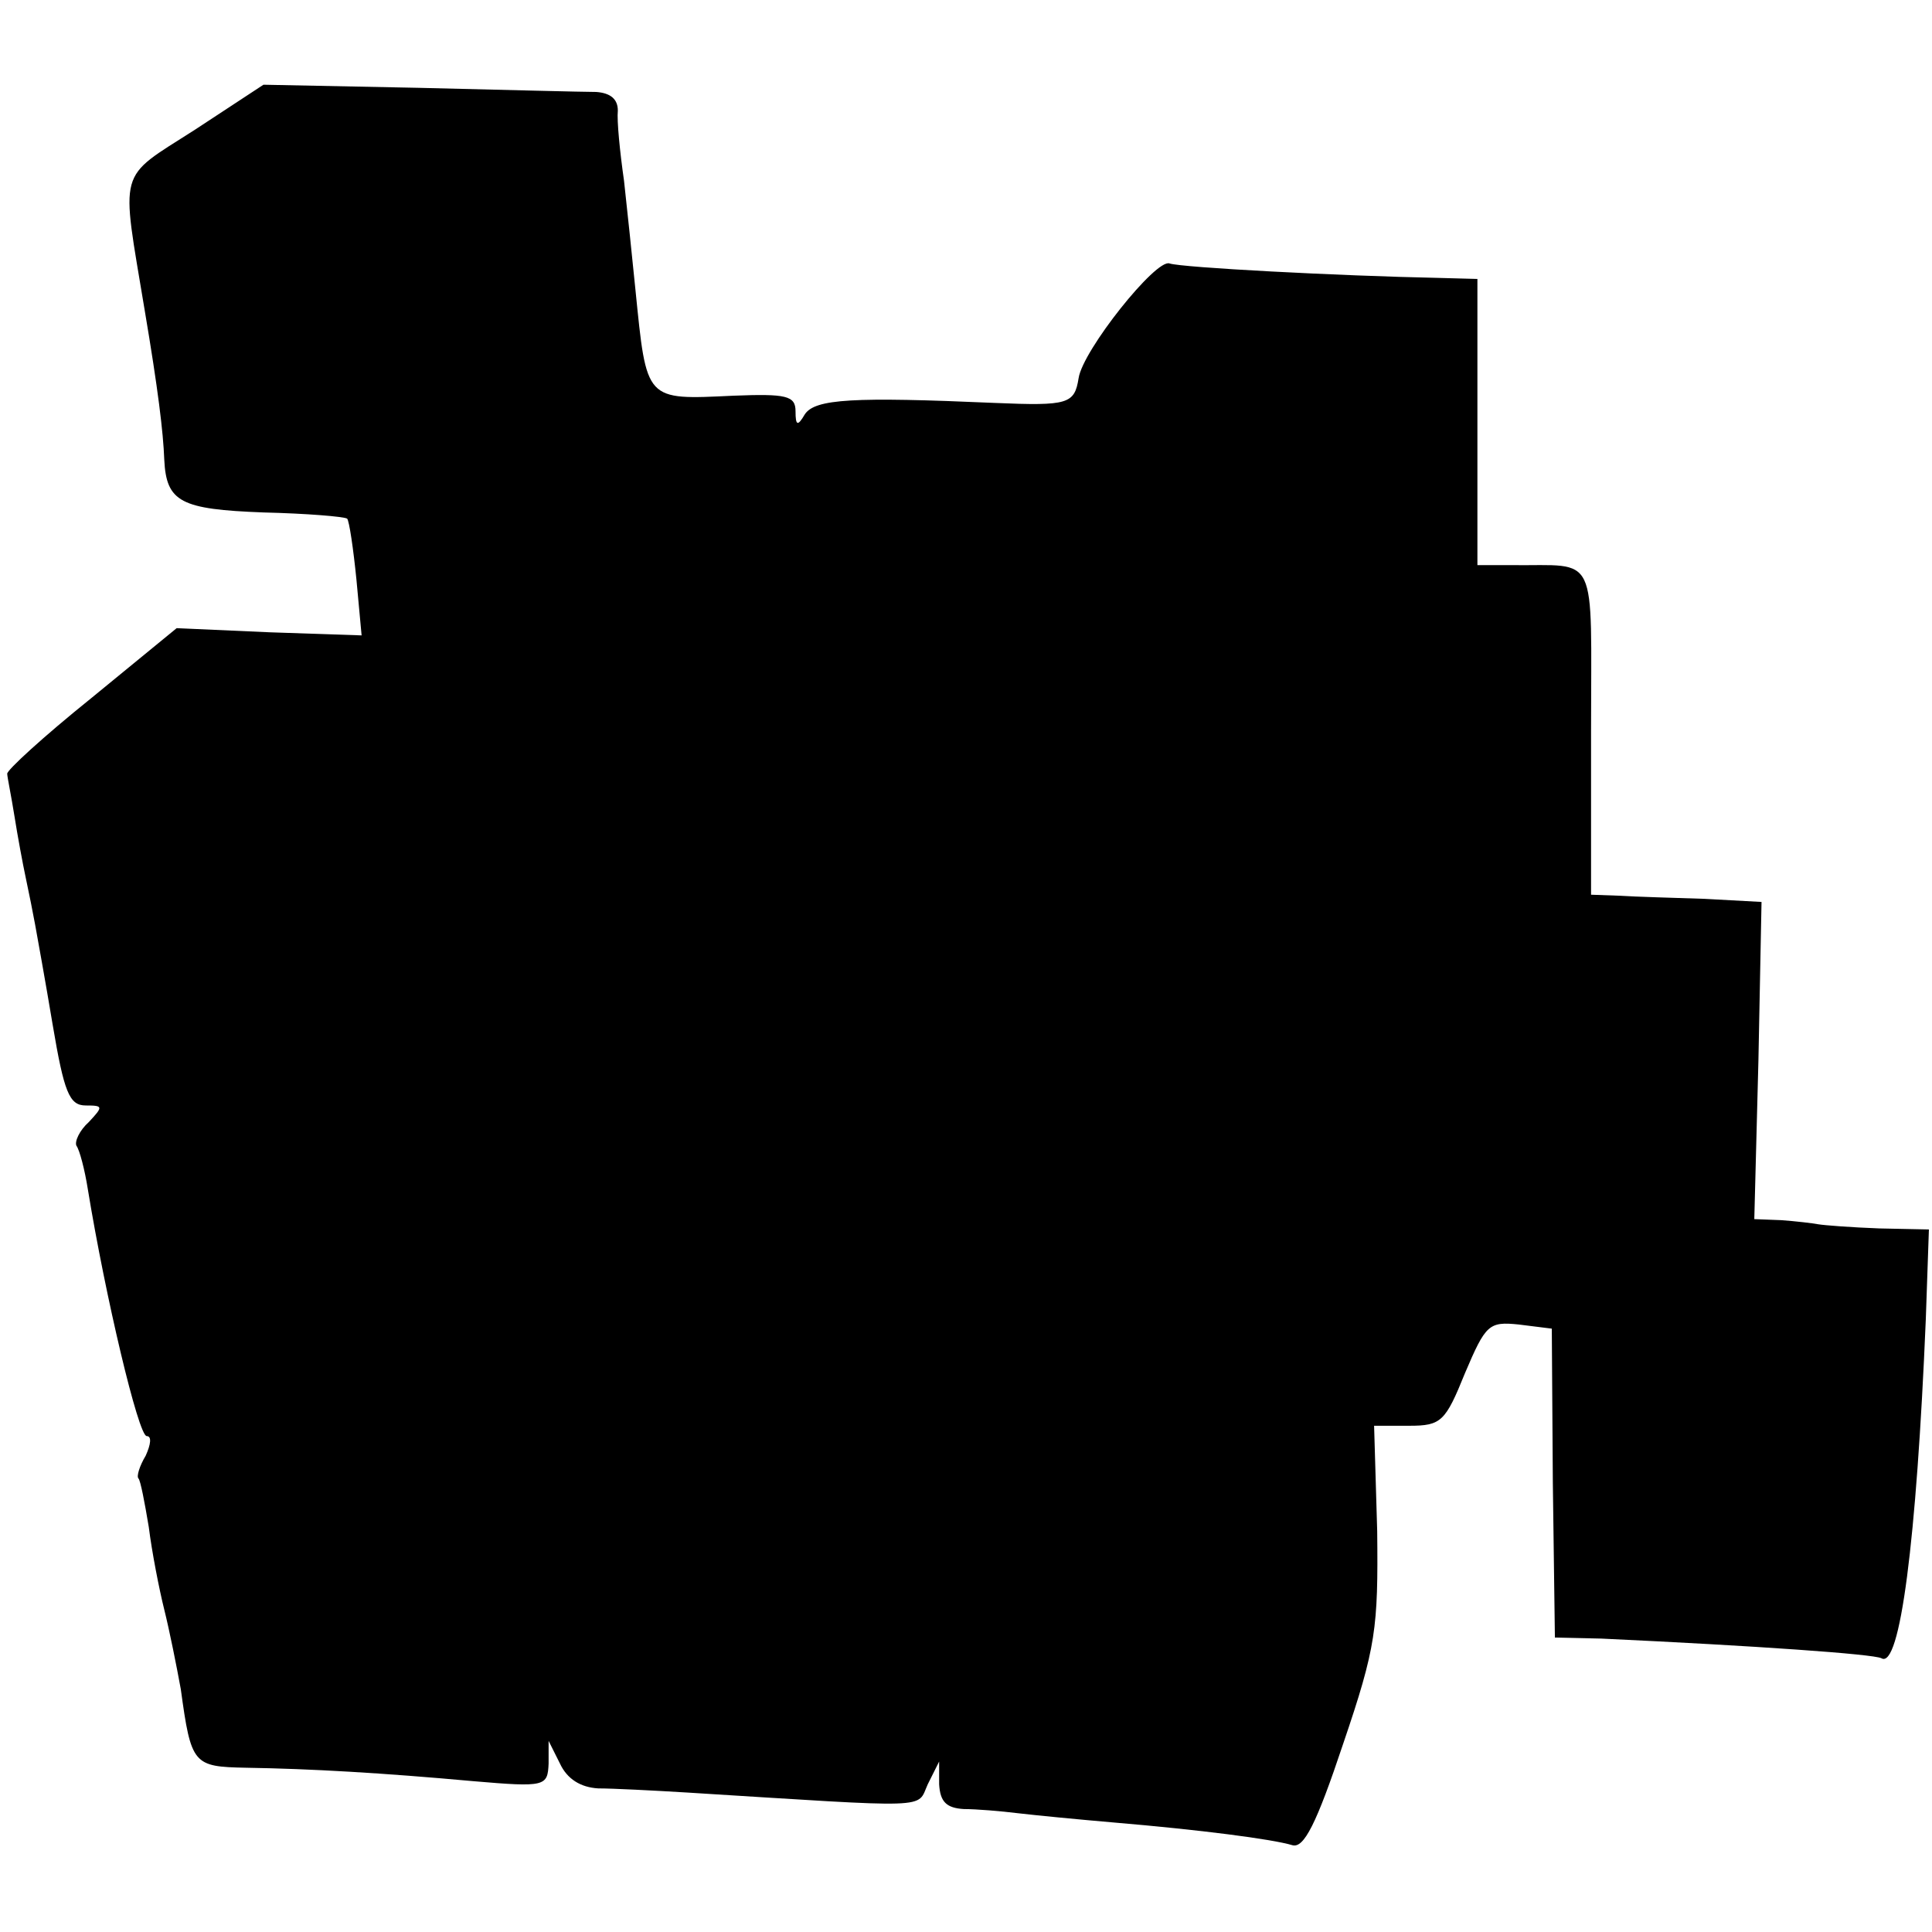 <?xml version="1.0" standalone="no"?>
<!DOCTYPE svg PUBLIC "-//W3C//DTD SVG 20010904//EN"
 "http://www.w3.org/TR/2001/REC-SVG-20010904/DTD/svg10.dtd">
<svg version="1.0" xmlns="http://www.w3.org/2000/svg"
 width="187pt" height="187pt" viewBox="0 0 187 187"
 preserveAspectRatio="xMidYMid meet">
<g transform="translate(0,187) scale(0.1,-0.1)"
fill="#000000" stroke="none">
<path d="M188 1744 c-75 -48 -71 -35 -48 -174 13 -77 18 -118 19 -145 2 -41
16 -48 96 -51 42 -1 78 -4 81 -6 2 -2 6 -29 9 -59 l5 -54 -89 3 -90 4 -83 -68
c-46 -37 -82 -70 -81 -73 0 -3 4 -22 7 -41 3 -19 8 -46 11 -60 3 -14 7 -34 9
-45 2 -11 10 -55 17 -97 11 -65 16 -78 32 -78 17 0 17 -1 3 -16 -9 -8 -14 -19
-12 -23 3 -4 8 -23 11 -42 17 -104 49 -239 57 -239 5 0 4 -8 -1 -19 -6 -10 -9
-20 -7 -22 2 -2 6 -23 10 -47 3 -24 10 -60 15 -80 5 -20 12 -55 16 -77 10 -73
12 -75 63 -76 63 -1 132 -5 220 -13 70 -6 72 -5 73 17 l0 22 11 -22 c7 -15 20
-23 37 -24 14 0 53 -2 86 -4 241 -15 222 -16 233 8 l11 22 0 -22 c1 -17 7 -23
24 -24 12 0 36 -2 52 -4 17 -2 58 -6 93 -9 83 -7 153 -16 173 -22 11 -3 23 20
49 98 32 94 34 112 33 206 l-3 102 34 0 c31 0 35 4 54 51 20 47 23 50 52 47
l32 -4 1 -149 2 -150 45 -1 c150 -7 263 -15 271 -19 18 -11 34 113 43 328 l3
87 -48 1 c-27 1 -53 3 -59 4 -5 1 -22 3 -36 4 l-26 1 4 154 3 153 -55 3 c-30
1 -67 2 -82 3 l-28 1 0 158 c0 177 8 160 -77 161 l-33 0 0 138 0 139 -37 1
c-98 2 -249 10 -261 14 -13 5 -84 -84 -88 -111 -4 -25 -10 -27 -81 -24 -137 6
-174 4 -184 -11 -7 -12 -9 -11 -9 3 0 15 -9 17 -60 15 -86 -4 -84 -6 -95 103
-3 30 -8 78 -11 105 -4 28 -7 58 -6 68 0 11 -7 17 -21 18 -12 0 -89 2 -172 4
l-150 3 -67 -44z"/>
</g>
</svg>
